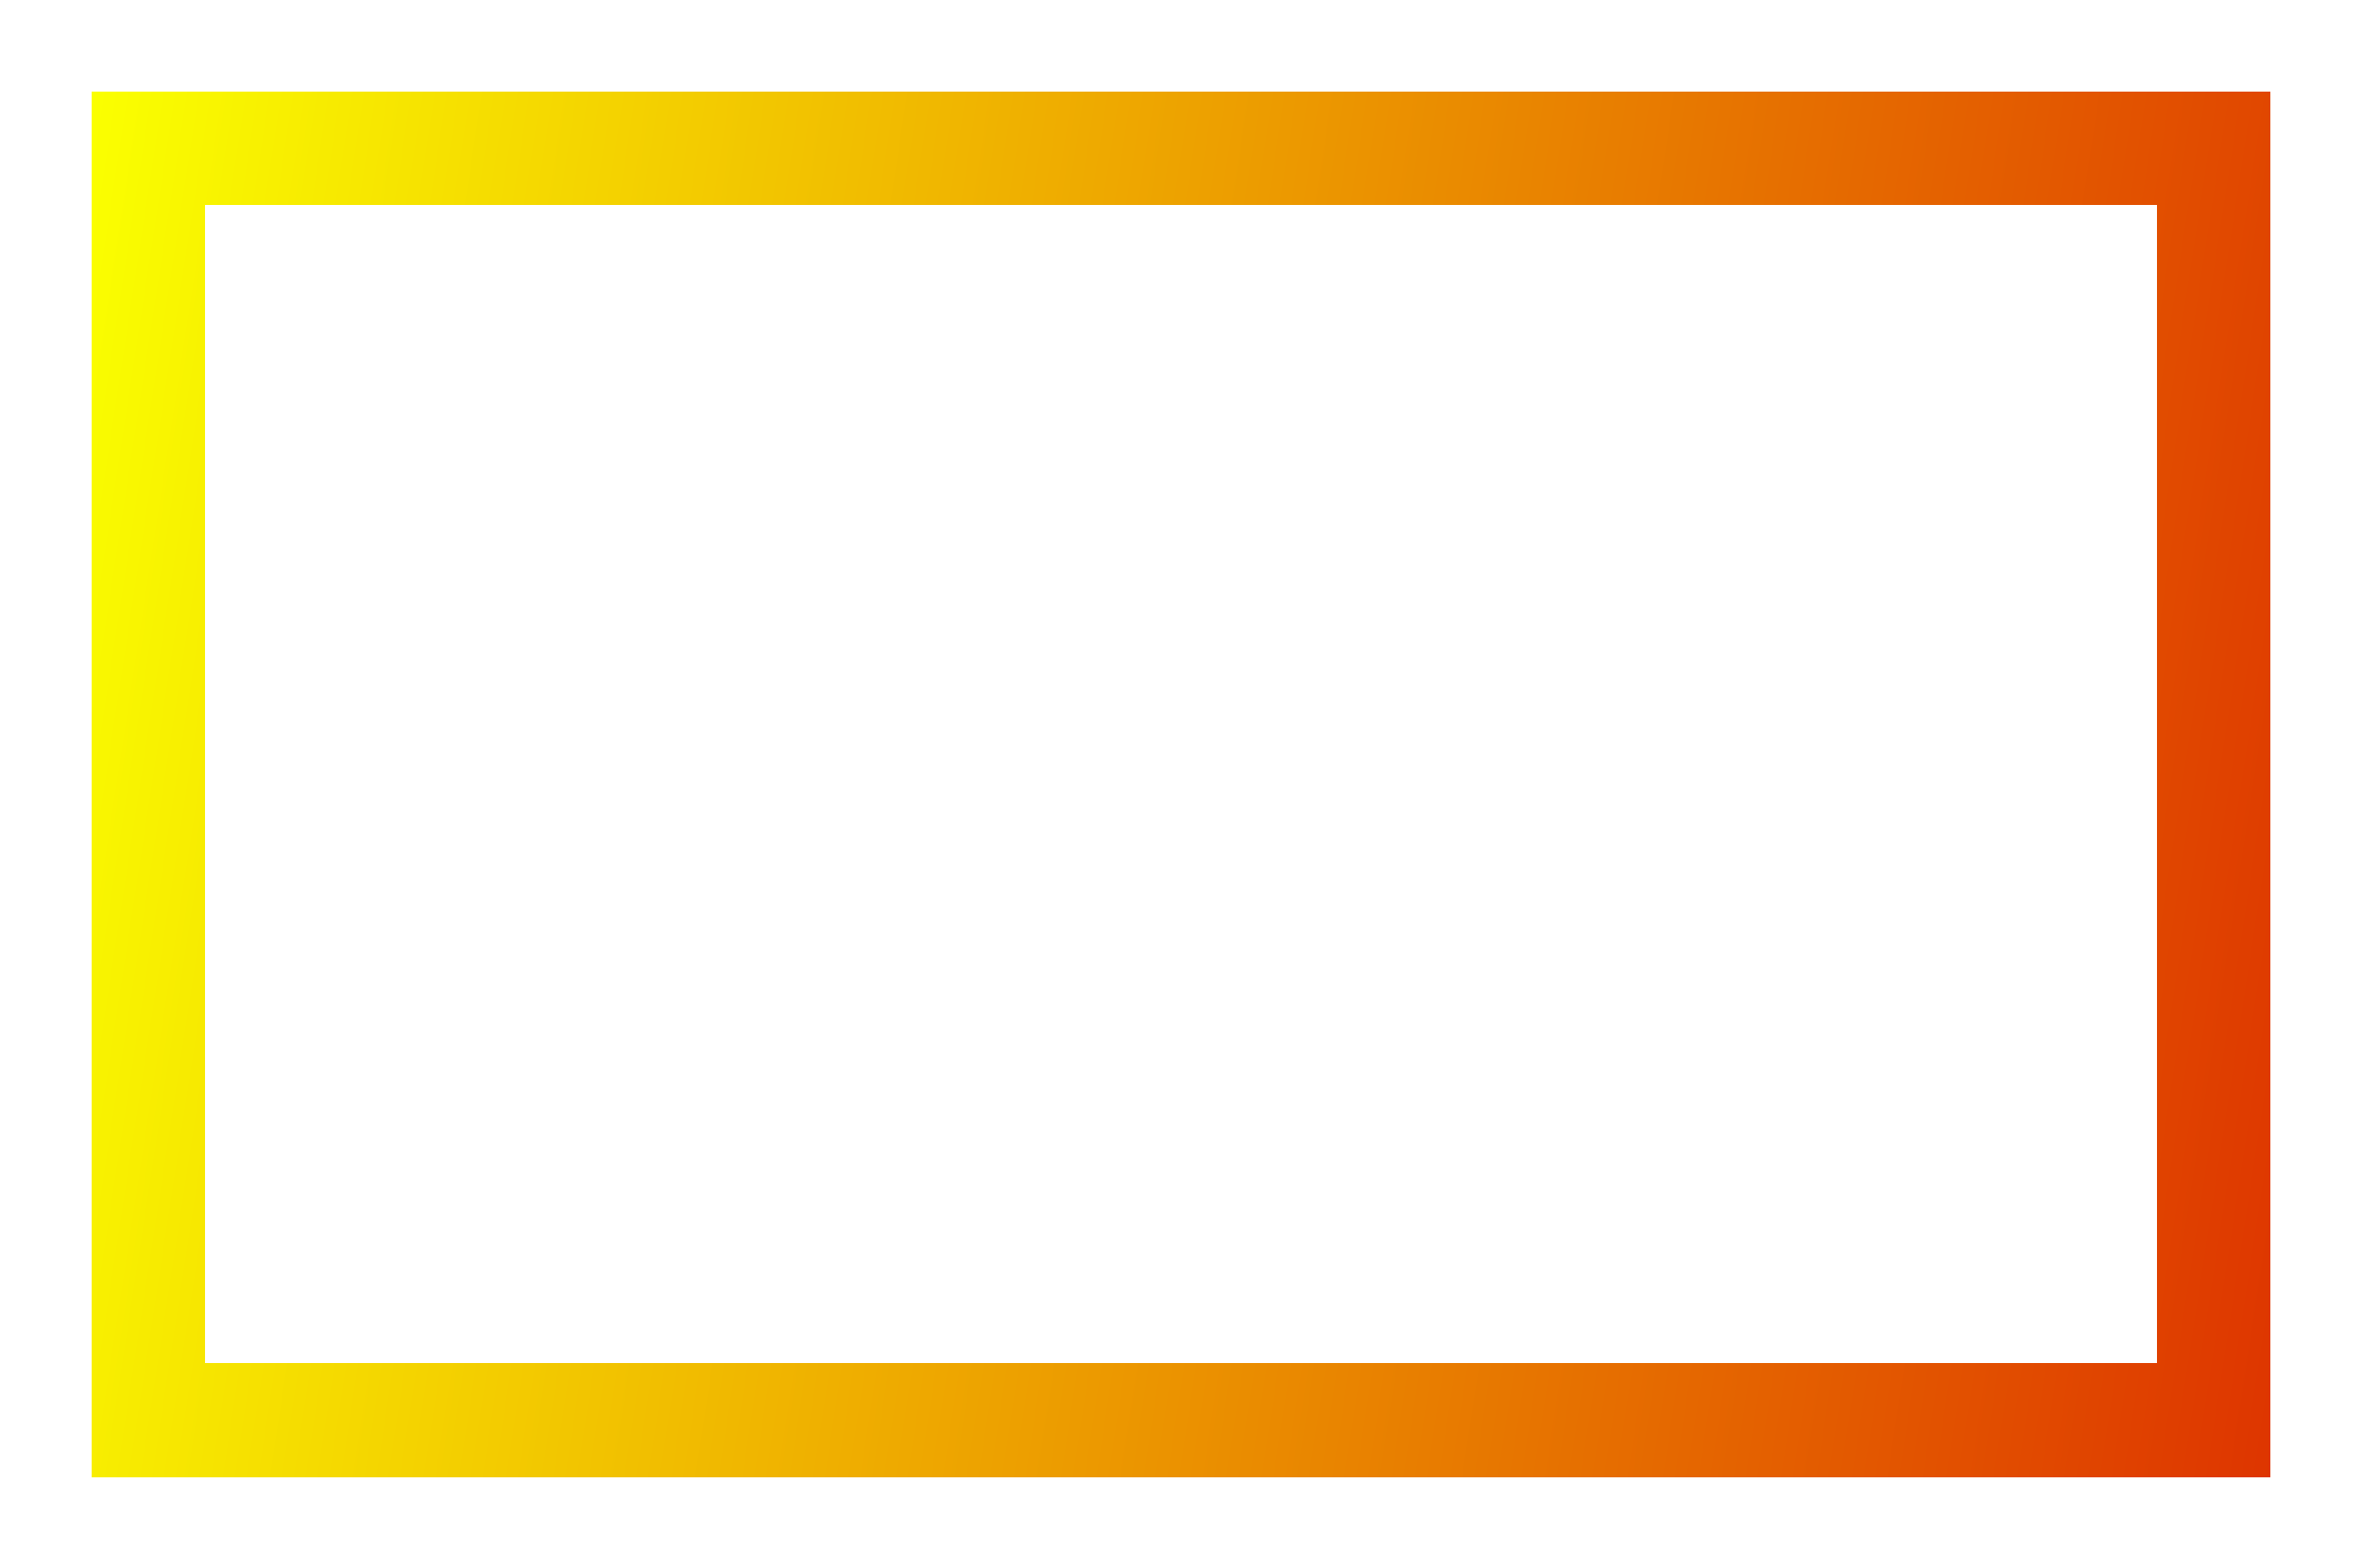 <?xml version="1.0" encoding="UTF-8"?> <svg xmlns="http://www.w3.org/2000/svg" width="518" height="344" viewBox="0 0 518 344" fill="none"> <g filter="url(#filter0_d_255_2)"> <rect x="27.5" y="27.5" width="453" height="279" stroke="url(#paint0_linear_255_2)" stroke-width="25" shape-rendering="crispEdges"></rect> </g> <defs> <filter id="filter0_d_255_2" x="0" y="0" width="518" height="344" filterUnits="userSpaceOnUse" color-interpolation-filters="sRGB"> <feFlood flood-opacity="0" result="BackgroundImageFix"></feFlood> <feColorMatrix in="SourceAlpha" type="matrix" values="0 0 0 0 0 0 0 0 0 0 0 0 0 0 0 0 0 0 127 0" result="hardAlpha"></feColorMatrix> <feOffset dx="5" dy="5"></feOffset> <feGaussianBlur stdDeviation="10"></feGaussianBlur> <feComposite in2="hardAlpha" operator="out"></feComposite> <feColorMatrix type="matrix" values="0 0 0 0 0 0 0 0 0 0 0 0 0 0 0 0 0 0 0.58 0"></feColorMatrix> <feBlend mode="normal" in2="BackgroundImageFix" result="effect1_dropShadow_255_2"></feBlend> <feBlend mode="normal" in="SourceGraphic" in2="effect1_dropShadow_255_2" result="shape"></feBlend> </filter> <linearGradient id="paint0_linear_255_2" x1="15" y1="25.747" x2="525.935" y2="104.026" gradientUnits="userSpaceOnUse"> <stop stop-color="#FAFF00"></stop> <stop offset="1" stop-color="#DE3500"></stop> </linearGradient> </defs> </svg> 